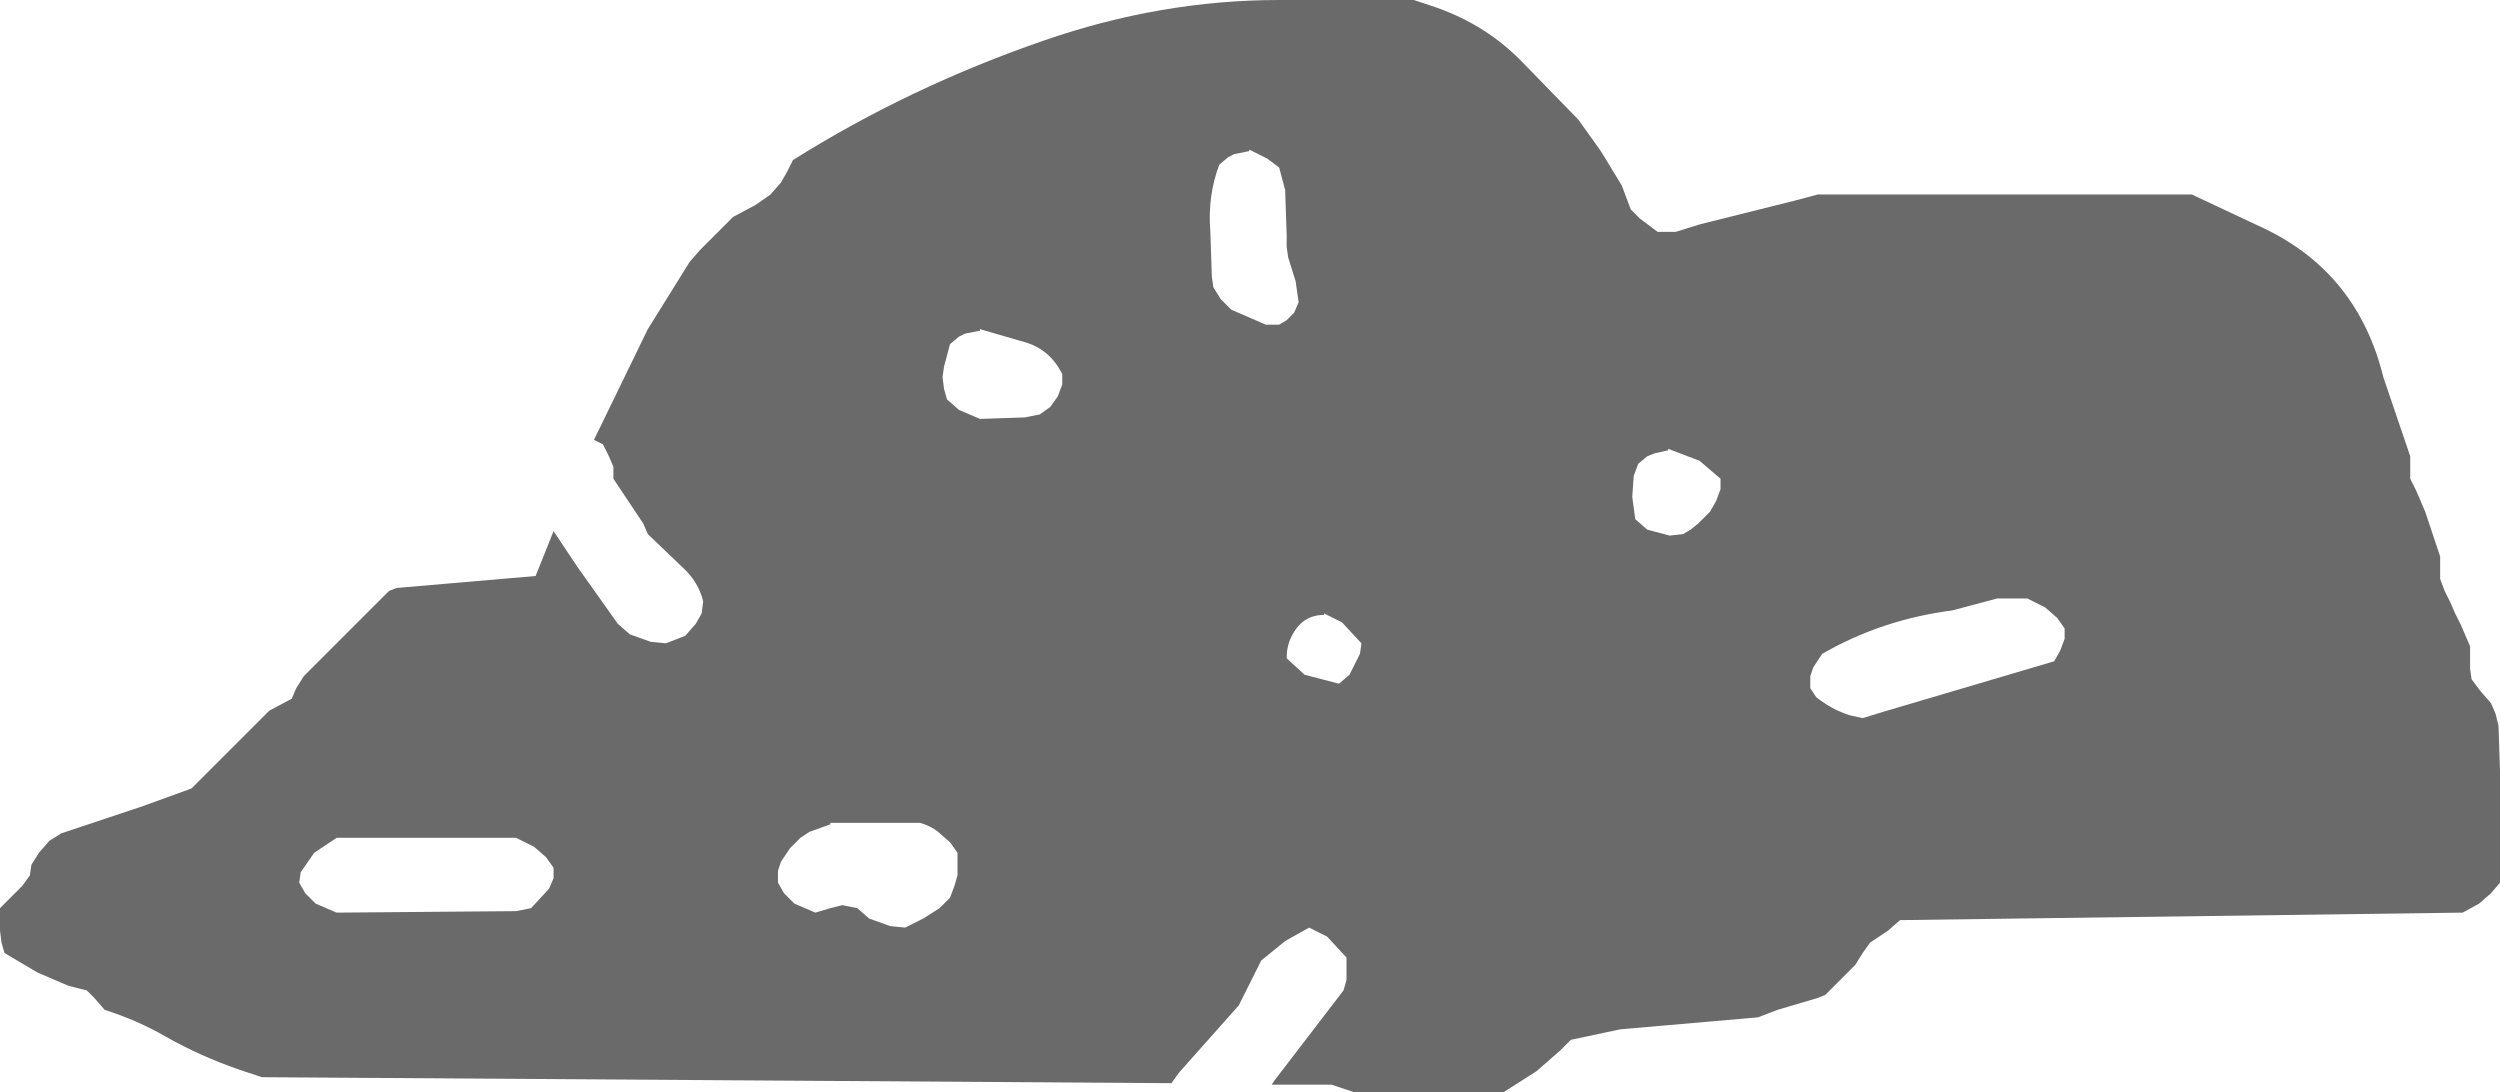 <?xml version="1.0" encoding="UTF-8" standalone="no"?>
<svg xmlns:xlink="http://www.w3.org/1999/xlink" height="36.5px" width="83.55px" xmlns="http://www.w3.org/2000/svg">
  <g transform="matrix(1.0, 0.0, 0.0, 1.0, 41.75, 18.25)">
    <path d="M-31.25 4.0 L-30.5 3.25 -29.35 2.1 -28.75 1.5 -28.5 1.4 -23.85 1.0 -23.25 -0.5 -22.45 0.7 -21.1 2.6 -20.7 2.95 -20.0 3.2 -19.5 3.25 -18.85 3.0 -18.5 2.6 -18.3 2.25 -18.25 1.85 Q-18.4 1.2 -18.95 0.7 L-20.1 -0.4 -20.25 -0.75 -20.75 -1.5 -21.25 -2.25 -21.25 -2.65 -21.4 -3.0 -21.6 -3.4 -21.9 -3.55 -20.1 -7.25 -18.7 -9.5 -18.35 -9.9 -17.25 -11.0 -16.5 -11.4 -16.0 -11.75 -15.65 -12.15 -15.45 -12.5 -15.25 -12.9 Q-11.35 -15.35 -6.85 -16.9 -2.95 -18.25 1.0 -18.25 L5.5 -18.25 6.25 -18.0 Q7.95 -17.4 9.15 -16.15 L11.0 -14.25 11.25 -13.9 11.75 -13.2 12.45 -12.05 12.75 -11.25 13.05 -10.95 13.65 -10.5 14.25 -10.5 15.05 -10.75 18.25 -11.55 19.0 -11.75 31.5 -11.75 33.95 -10.6 Q37.05 -9.1 37.9 -5.65 L38.8 -3.0 38.8 -2.65 38.8 -2.25 39.0 -1.85 39.3 -1.15 39.55 -0.4 39.8 0.35 39.8 0.75 39.8 1.1 39.95 1.5 40.15 1.9 40.3 2.25 40.5 2.65 40.8 3.35 40.8 3.75 40.8 4.1 40.85 4.45 41.15 4.85 41.5 5.25 41.65 5.6 41.75 6.0 41.8 7.5 41.8 9.75 41.8 11.25 41.5 11.6 41.1 11.95 40.55 12.25 21.75 12.5 21.35 12.85 20.75 13.25 20.5 13.6 20.25 14.0 19.9 14.35 19.5 14.75 19.25 15.0 19.0 15.1 18.5 15.25 17.65 15.5 17.0 15.75 12.4 16.15 10.75 16.5 10.4 16.85 9.6 17.55 8.5 18.25 3.5 18.25 2.75 18.0 0.75 18.0 0.85 17.85 3.15 14.85 3.25 14.5 3.25 14.1 3.25 13.75 2.6 13.05 2.0 12.75 1.2 13.2 0.4 13.85 -0.35 15.35 -2.35 17.6 -2.6 17.95 -33.0 17.75 -33.75 17.5 Q-35.05 17.05 -36.2 16.4 -37.15 15.85 -38.25 15.5 L-38.6 15.1 -38.85 14.85 -39.45 14.7 -40.5 14.25 -41.6 13.6 -41.7 13.25 -41.75 12.85 -41.75 12.5 -41.75 12.1 -41.45 11.8 -41.0 11.35 -40.75 11.0 -40.7 10.65 -40.45 10.25 -40.1 9.85 -39.7 9.6 -37.0 8.7 -35.35 8.1 -35.0 7.75 -34.25 7.0 -33.1 5.85 -32.75 5.5 -32.0 5.1 -31.85 4.75 -31.6 4.35 -31.25 4.0 M-23.9 10.05 L-24.5 9.75 -30.5 9.75 -31.25 10.25 -31.7 10.9 -31.75 11.25 -31.55 11.6 -31.2 11.95 -30.5 12.25 -24.5 12.2 -24.0 12.1 -23.4 11.45 -23.25 11.1 -23.25 10.75 -23.5 10.4 -23.9 10.05 M-9.75 10.6 L-9.75 10.25 -10.0 9.9 -10.4 9.55 Q-10.65 9.35 -11.0 9.25 L-14.0 9.25 -14.0 9.3 -14.7 9.55 -15.0 9.75 -15.35 10.1 -15.65 10.55 -15.75 10.85 -15.75 11.25 -15.55 11.6 -15.2 11.95 -14.5 12.25 -14.0 12.1 -13.6 12.0 -13.1 12.1 -12.7 12.45 -12.0 12.7 -11.5 12.75 -10.9 12.45 -10.35 12.1 -10.0 11.75 -9.85 11.35 -9.75 11.0 -9.75 10.6 M19.15 3.6 L18.85 4.05 18.75 4.35 18.75 4.75 18.95 5.05 Q19.45 5.45 20.05 5.65 L20.5 5.75 21.15 5.55 26.9 3.85 27.1 3.5 27.25 3.1 27.25 2.75 27.0 2.4 26.6 2.05 26.0 1.75 25.0 1.75 23.5 2.15 Q21.15 2.45 19.15 3.6 M14.0 -3.25 L14.0 -3.2 13.55 -3.1 13.3 -3.0 13.0 -2.75 12.85 -2.35 12.8 -1.65 12.9 -0.9 13.3 -0.55 14.05 -0.35 14.5 -0.4 14.75 -0.55 15.0 -0.75 15.4 -1.15 15.6 -1.5 15.75 -1.9 15.75 -2.25 15.05 -2.85 14.0 -3.25 M1.4 3.05 Q1.25 3.35 1.25 3.75 L1.85 4.3 3.0 4.6 3.35 4.3 3.7 3.6 3.75 3.25 3.1 2.55 2.5 2.25 2.5 2.3 Q1.75 2.3 1.4 3.05 M-0.5 -13.1 L-0.7 -13.0 -1.0 -12.75 Q-1.4 -11.7 -1.3 -10.5 L-1.25 -9.0 -1.2 -8.65 -0.95 -8.25 -0.6 -7.9 0.55 -7.4 1.0 -7.4 1.25 -7.55 1.5 -7.8 1.65 -8.15 1.55 -8.85 1.3 -9.65 1.25 -10.0 1.25 -10.4 1.2 -11.9 1.0 -12.65 0.6 -12.95 0.0 -13.25 0.0 -13.2 -0.5 -13.1 M-6.25 -5.75 Q-6.65 -6.55 -7.45 -6.8 L-9.0 -7.25 -9.0 -7.2 -9.5 -7.1 -9.7 -7.0 -10.0 -6.75 -10.2 -6.0 -10.25 -5.65 -10.2 -5.25 -10.1 -4.9 -9.7 -4.55 -9.0 -4.25 -7.5 -4.3 -7.0 -4.4 -6.65 -4.65 -6.4 -5.0 -6.25 -5.4 -6.25 -5.75" fill="#6a6a6a" fill-rule="evenodd" stroke="none"/>
  </g>
</svg>
